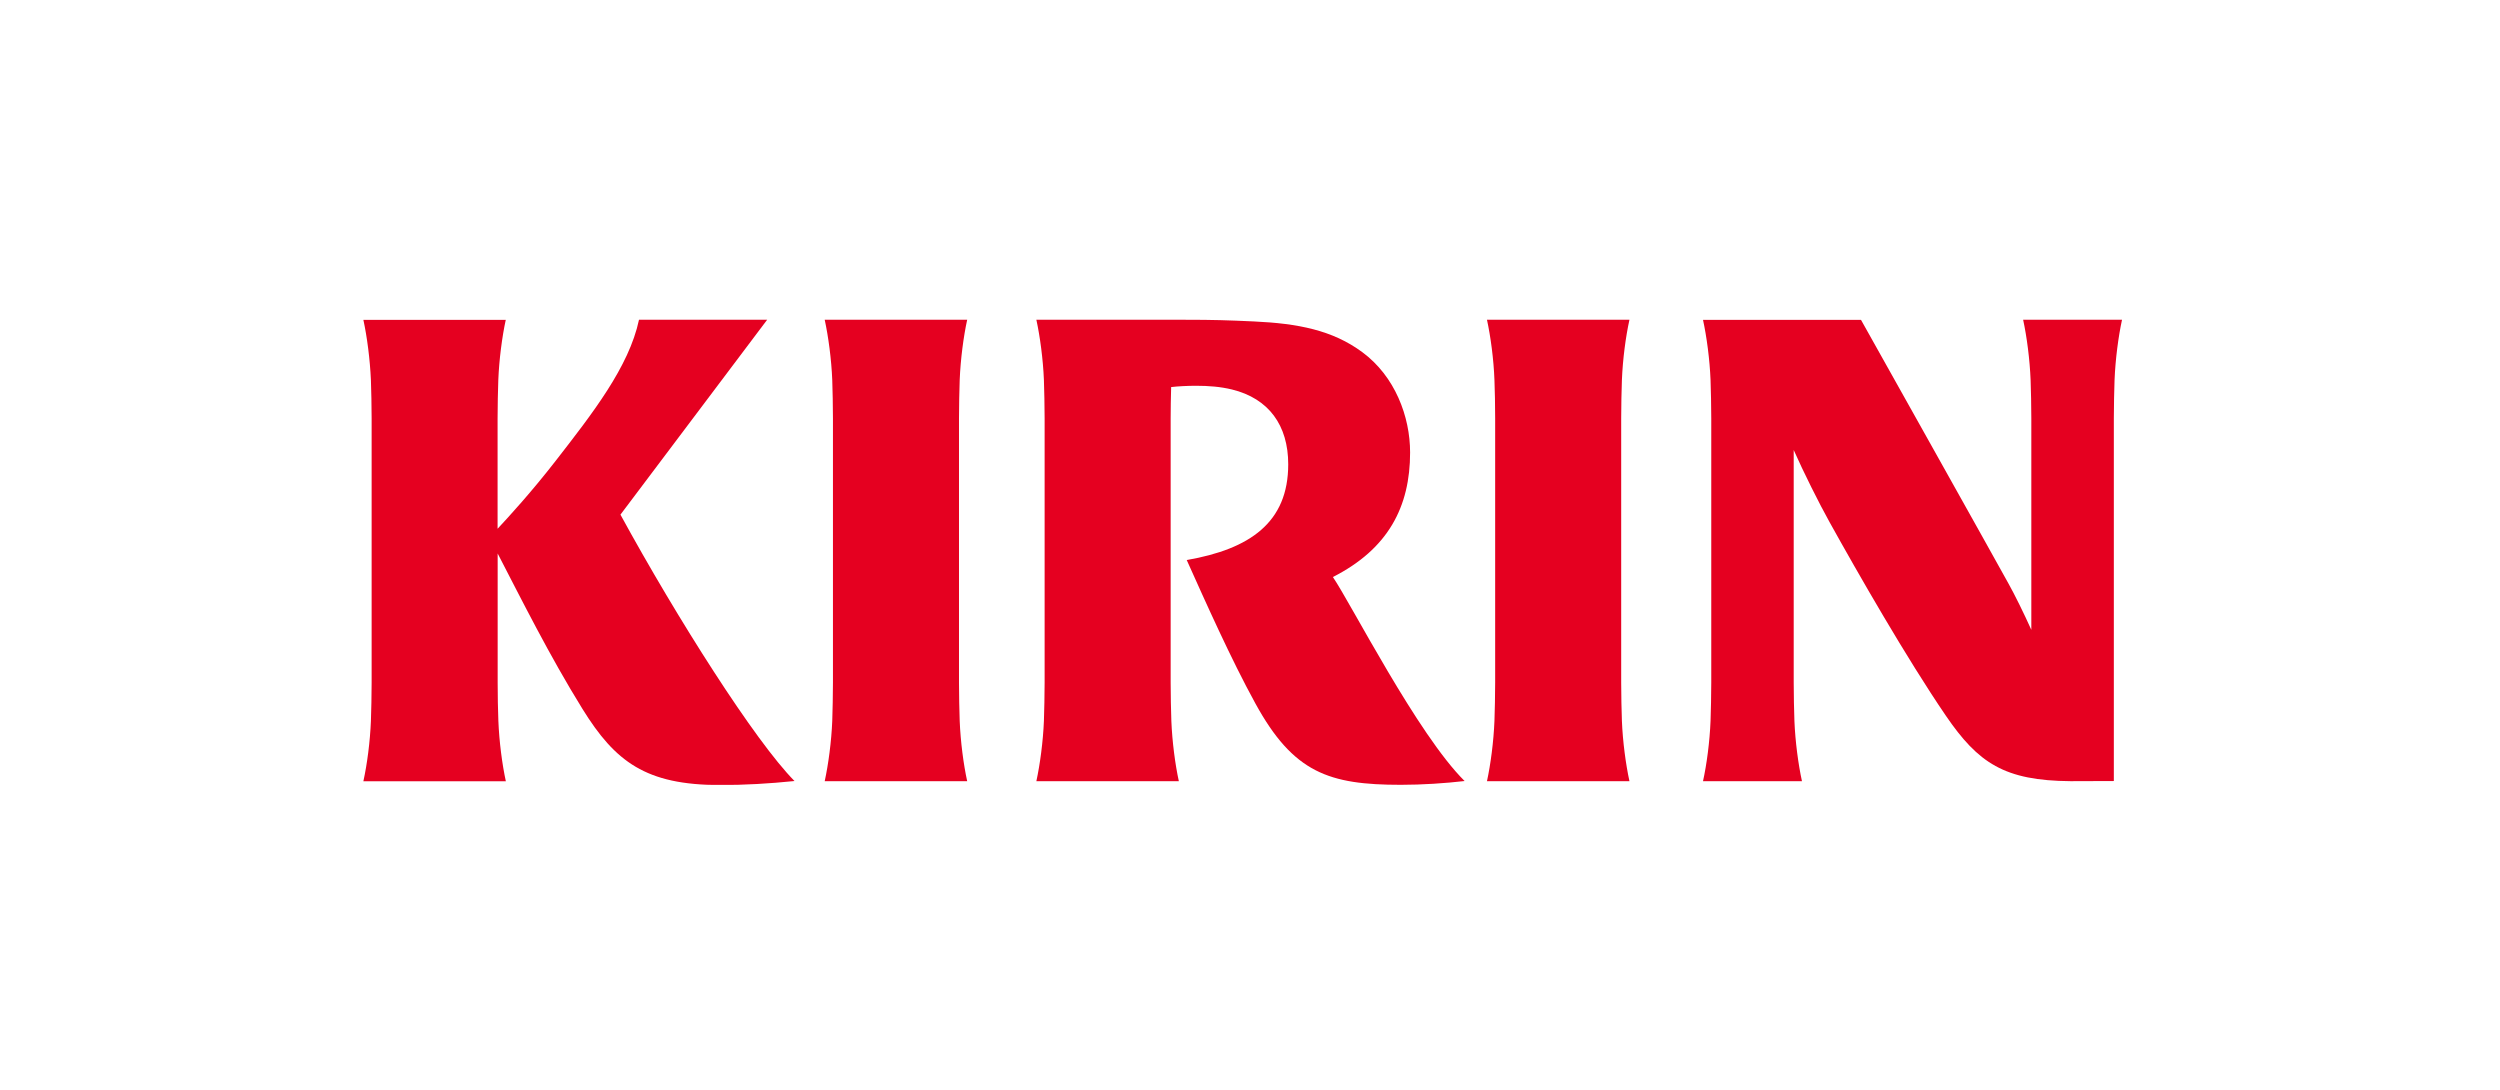 <svg width="172" height="75" viewBox="0 0 172 75" fill="none" xmlns="http://www.w3.org/2000/svg">
<g clip-path="url(#clip0_547_24258)">
<path d="M66.027 26.145C66.085 24.713 66.289 23.162 66.542 22H56.74C56.992 23.162 57.201 24.713 57.259 26.145C57.283 26.776 57.307 28.032 57.307 28.784V46.961C57.307 47.712 57.283 48.964 57.259 49.599C57.201 51.031 56.992 52.583 56.74 53.745H66.542C66.289 52.588 66.085 51.031 66.027 49.599C66.003 48.969 65.979 47.712 65.979 46.961V28.784C65.979 28.032 66.003 26.781 66.027 26.145Z" fill="#E50020"/>
<path d="M111.587 26.145C111.645 24.713 111.849 23.162 112.106 22H102.304C102.556 23.162 102.765 24.713 102.818 26.145C102.847 26.776 102.867 28.032 102.867 28.784V46.961C102.867 47.712 102.843 48.964 102.818 49.599C102.76 51.031 102.556 52.583 102.304 53.745H112.106C111.854 52.588 111.645 51.031 111.587 49.599C111.562 48.969 111.538 47.712 111.538 46.961V28.784C111.538 28.032 111.562 26.781 111.587 26.145Z" fill="#E50020"/>
<path d="M145.432 53.735V28.784C145.432 28.032 145.457 26.781 145.481 26.145C145.539 24.713 145.743 23.162 145.995 22H139.192C139.444 23.162 139.648 24.713 139.706 26.145C139.731 26.776 139.755 28.032 139.755 28.784V43.332C139.236 42.18 138.61 40.909 138.183 40.148C137.518 38.926 128.036 22.005 128.036 22.005H117.167C117.419 23.162 117.628 24.718 117.686 26.145C117.71 26.776 117.735 28.032 117.735 28.784V46.961C117.735 47.712 117.71 48.964 117.686 49.599C117.628 51.031 117.424 52.583 117.167 53.745H123.975C123.723 52.588 123.514 51.031 123.456 49.599C123.431 48.969 123.407 47.712 123.407 46.961V30.961C124.082 32.483 125.154 34.631 125.882 35.937C127.818 39.422 131.19 45.309 133.874 49.239C136.101 52.498 137.897 53.71 142.458 53.745L145.437 53.735" fill="#E50020"/>
<path d="M52.78 22H43.963C43.279 25.239 40.741 28.473 38.237 31.697C36.573 33.84 35.011 35.547 34.234 36.378V28.788C34.234 28.038 34.258 26.786 34.283 26.15C34.341 24.718 34.545 23.162 34.797 22.005H25C25.252 23.162 25.456 24.718 25.519 26.15C25.544 26.781 25.568 28.038 25.568 28.788V46.966C25.568 47.717 25.544 48.969 25.519 49.605C25.461 51.036 25.257 52.588 25 53.75H34.802C34.55 52.593 34.346 51.036 34.288 49.605C34.258 48.974 34.239 47.717 34.239 46.966V38.08C35.923 41.329 37.801 45.104 40.077 48.779C42.323 52.403 44.429 54.01 49.539 54.01C51.252 54.01 52.901 53.915 54.663 53.735C51.955 51.001 46.579 42.536 42.687 35.407L52.78 22Z" fill="#E50020"/>
<path d="M91.687 39.707C95.506 37.775 97.015 34.866 97.015 31.131C97.015 28.658 95.976 25.89 93.725 24.228C91.672 22.711 89.29 22.255 86.267 22.115C84.418 22.03 83.452 22 81.56 22H71.302C71.554 23.156 71.763 24.713 71.821 26.145C71.845 26.776 71.87 28.032 71.87 28.784V46.961C71.87 47.712 71.845 48.964 71.821 49.599C71.763 51.031 71.554 52.583 71.302 53.745H81.104C80.851 52.588 80.647 51.031 80.589 49.599C80.565 48.969 80.541 47.712 80.541 46.961V28.784C80.541 28.198 80.555 27.297 80.575 26.631C81.016 26.576 81.734 26.541 82.273 26.541C83.161 26.541 83.971 26.606 84.757 26.796C87.29 27.417 88.63 29.259 88.63 31.947C88.63 35.947 85.995 37.775 81.647 38.531C82.933 41.394 84.69 45.339 86.368 48.393C88.984 53.169 91.43 53.995 96.379 53.995C97.854 53.995 99.426 53.89 100.766 53.735C97.529 50.536 92.929 41.489 91.701 39.697" fill="#E50020"/>
</g>
<defs>
<clipPath id="clip0_547_24258">
<rect width="121" height="32" fill="white" transform="translate(25 22)"/>
</clipPath>
</defs>
</svg>
